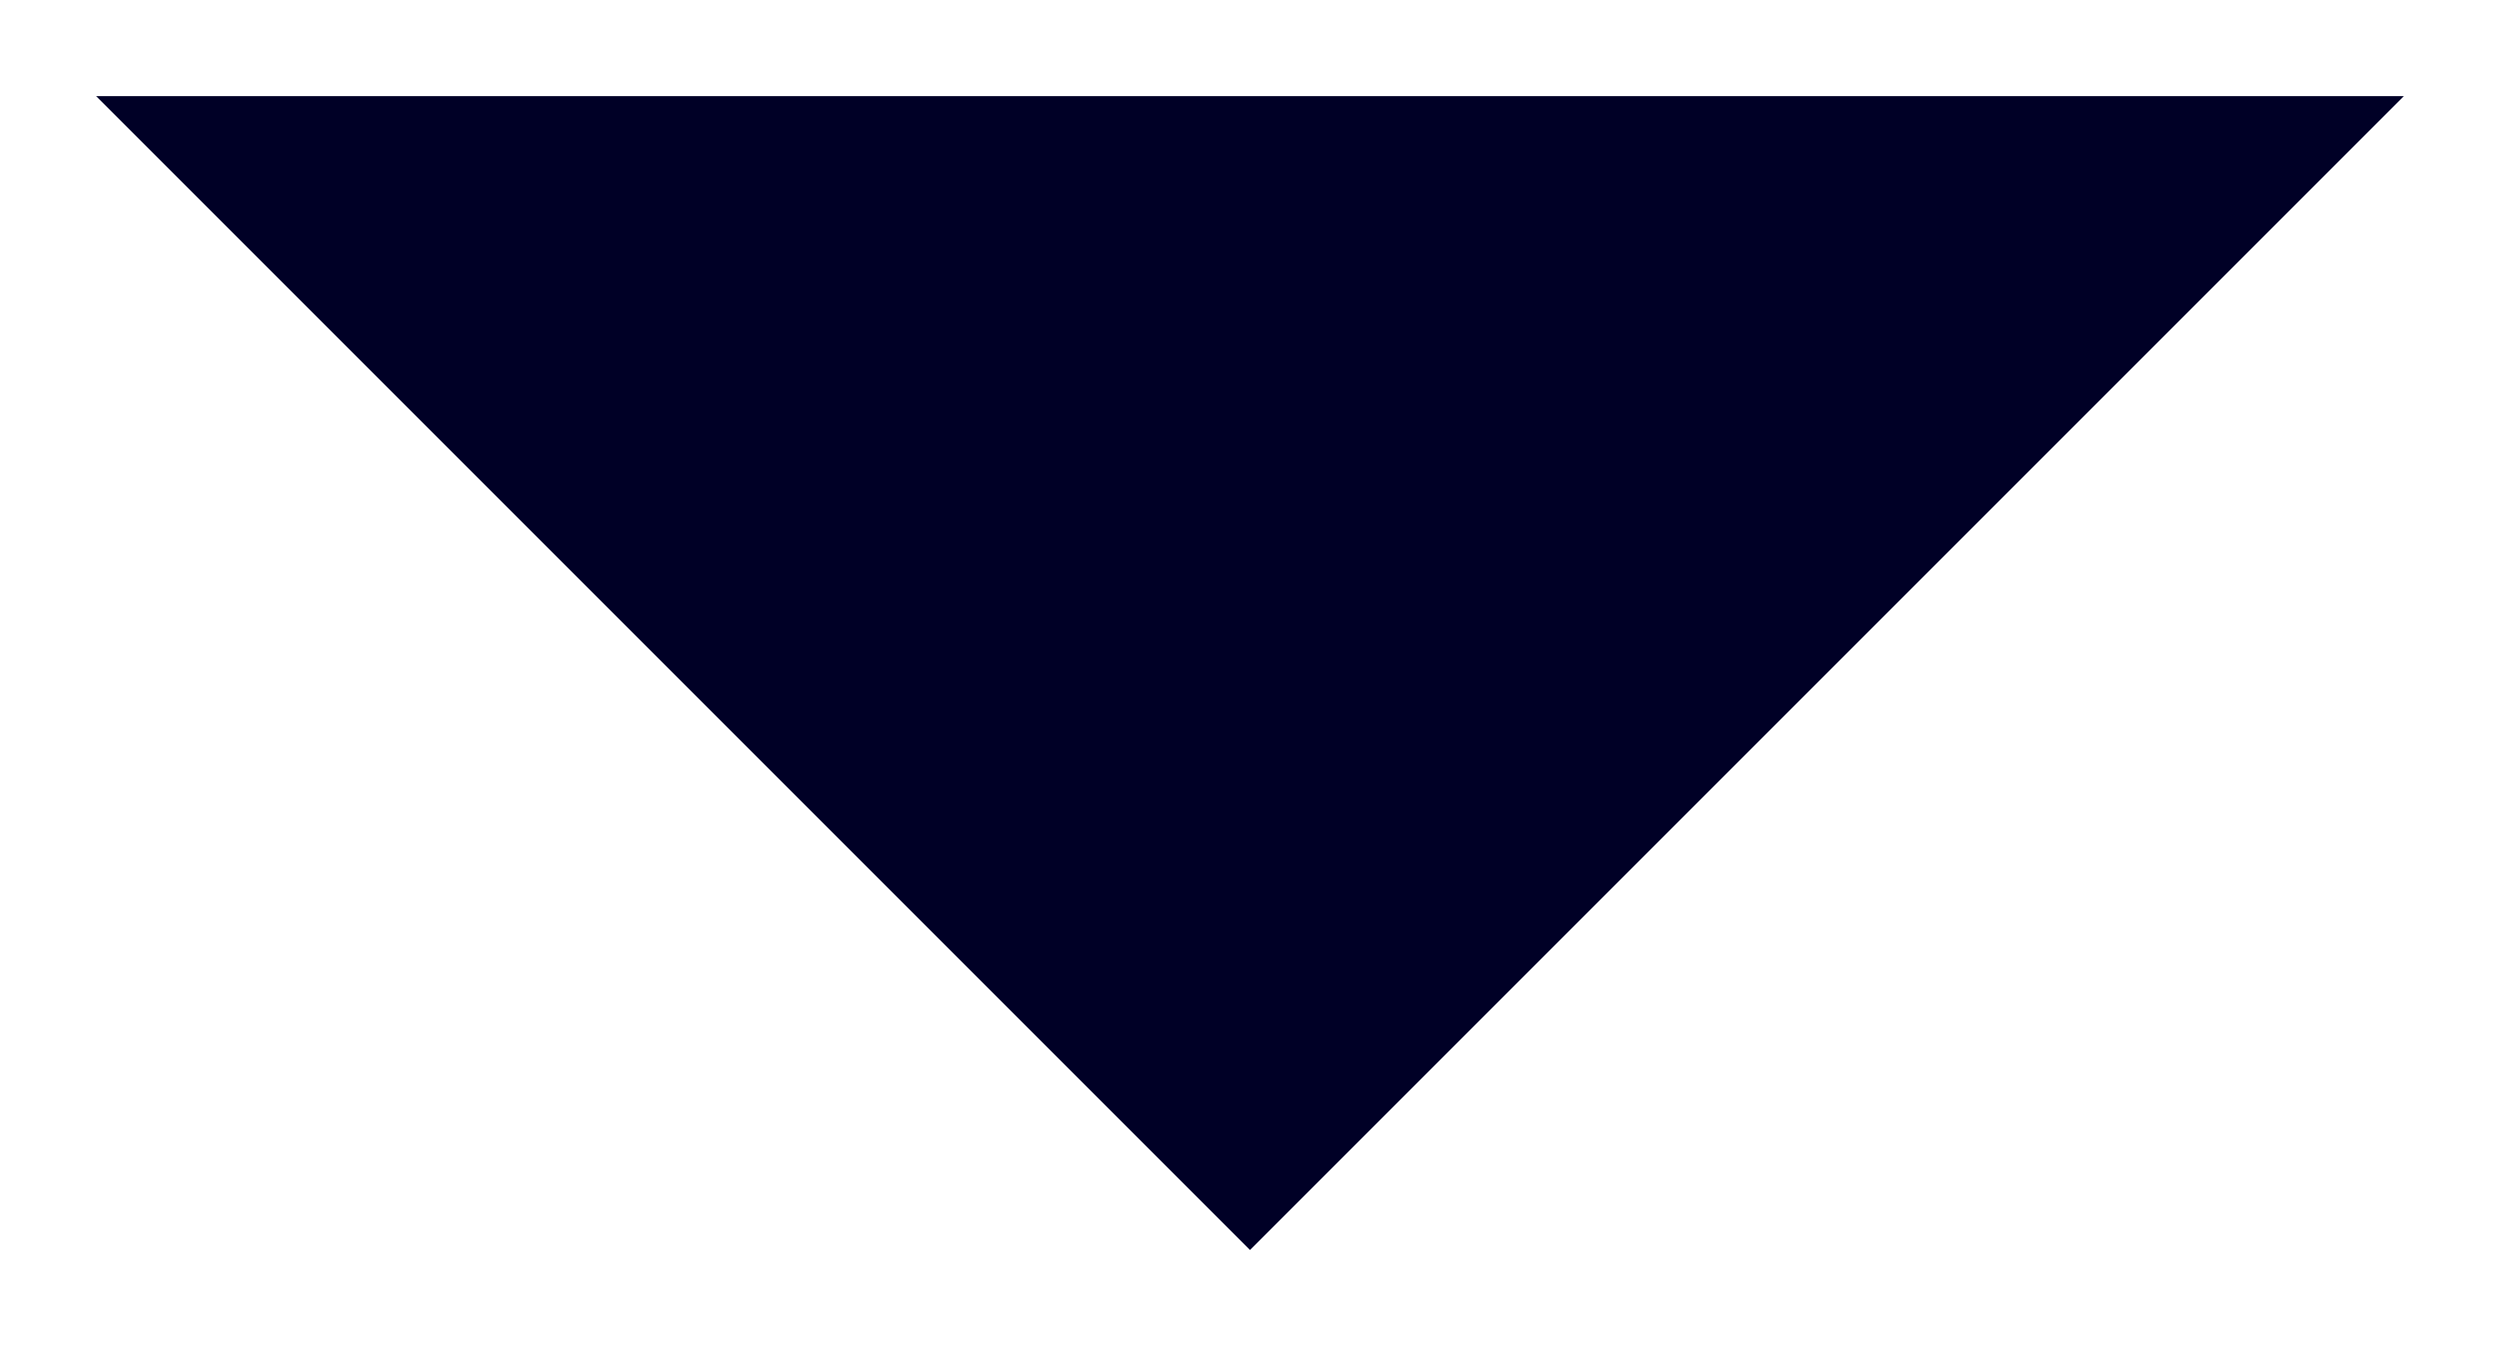 <?xml version="1.0" encoding="UTF-8"?>
<svg width="13px" height="7px" viewBox="0 0 13 7" version="1.1" xmlns="http://www.w3.org/2000/svg" xmlns:xlink="http://www.w3.org/1999/xlink">
    <title>glyphs/up arrow/midnight copy</title>
    <g id="Resource-Hub-Wireframe" stroke="none" stroke-width="1" fill="none" fill-rule="evenodd">
        <g id="library-list-design-desktop_drop-down" transform="translate(-926, -829)" fill="#000026">
            <g id="Group-34-Copy" transform="translate(0, 767)">
                <g id="Group-32" transform="translate(245, 30)">
                    <g id="Group-11-Copy-6" transform="translate(380, 0)">
                        <g id="Group-7" transform="translate(30, 20)">
                            <g id="Down-arrow" transform="translate(270, 8)">
                                <polygon points="1.5 4.5 7.5 10.5 13.5 4.5"></polygon>
                            </g>
                        </g>
                    </g>
                </g>
            </g>
        </g>
    </g>
</svg>